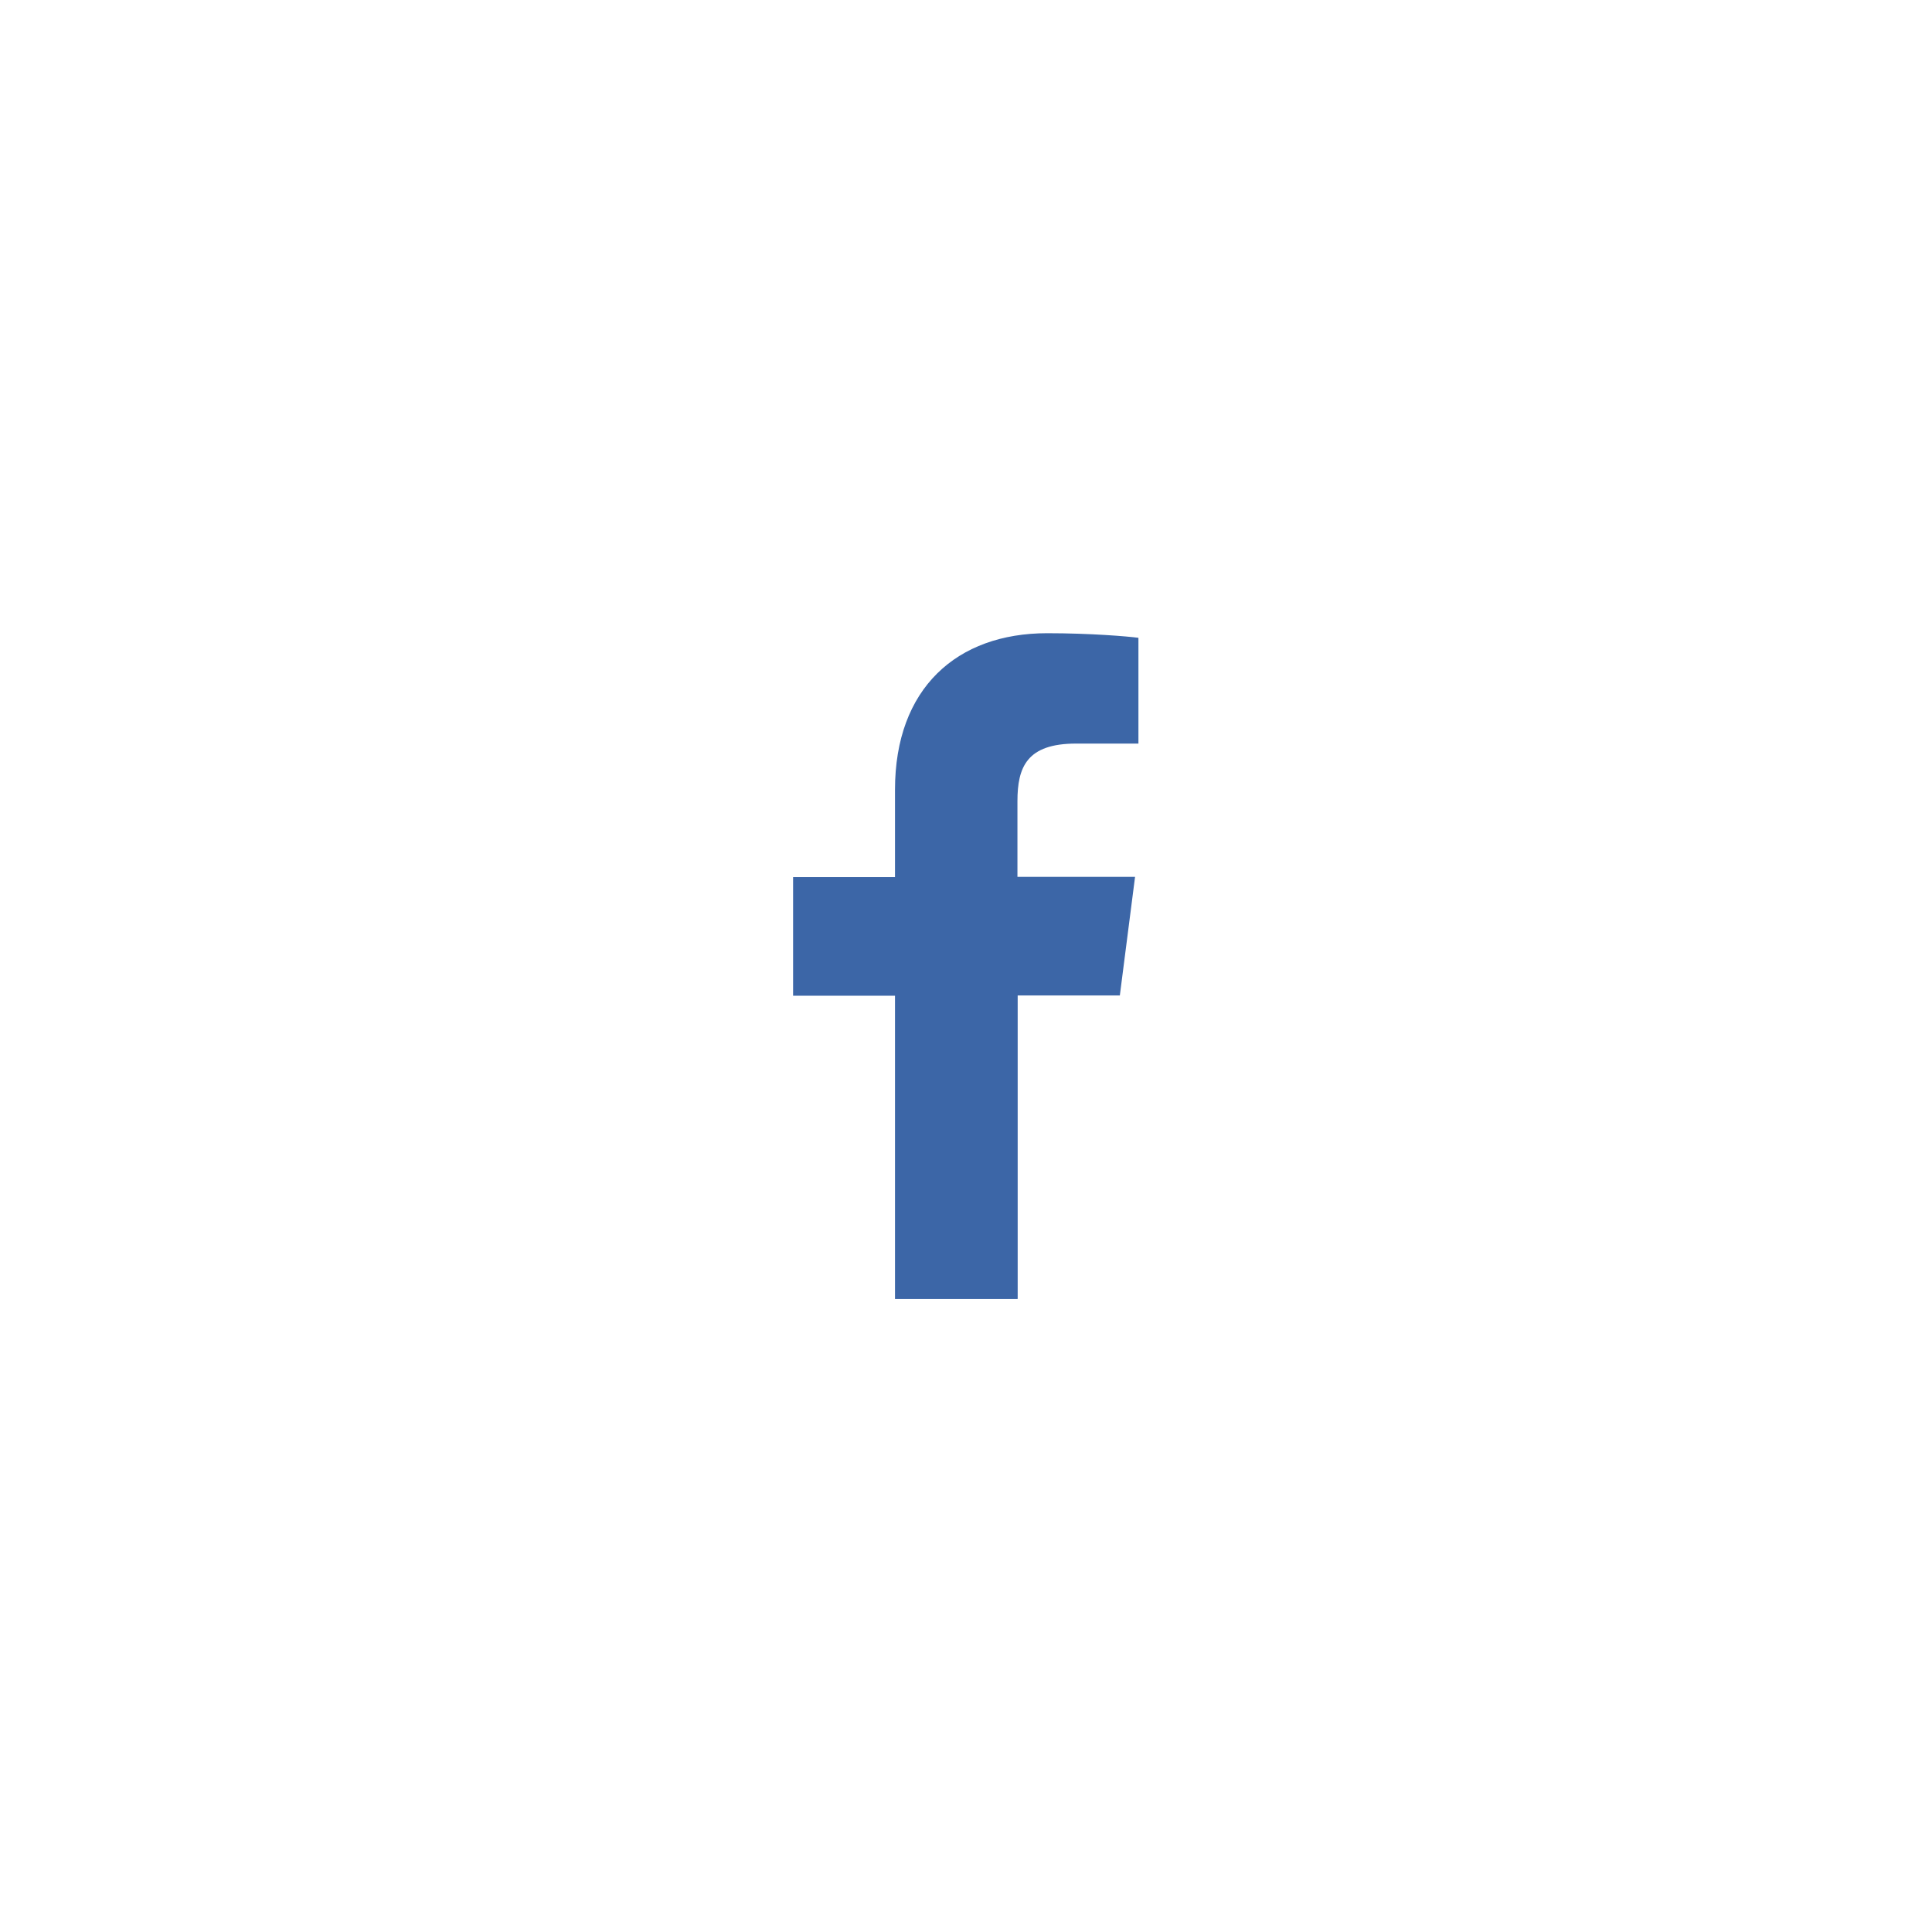 <?xml version="1.0" encoding="UTF-8"?>
<svg id="Layer_1" data-name="Layer 1" xmlns="http://www.w3.org/2000/svg" xmlns:xlink="http://www.w3.org/1999/xlink" viewBox="0 0 80 80">
  <defs>
    <style>
      .cls-1 {
        fill: #3c66a7;
      }

      .cls-2 {
        fill: #fff;
        filter: url(#drop-shadow-18);
      }
    </style>
    <filter id="drop-shadow-18" filterUnits="userSpaceOnUse">
      <feOffset dx="4" dy="4"/>
      <feGaussianBlur result="blur" stdDeviation="4"/>
      <feFlood flood-color="#5fbcd0" flood-opacity=".4"/>
      <feComposite in2="blur" operator="in"/>
      <feComposite in="SourceGraphic"/>
    </filter>
  </defs>
  <path class="cls-2" d="M66.91,24.47c2.82,9.04,2.82,22.02,0,31.07-1.69,5.43-5.95,9.69-11.38,11.38-9.04,2.81-22.02,2.81-31.07,0-5.43-1.69-9.69-5.95-11.38-11.38-2.81-9.04-2.81-22.01,0-31.05,1.69-5.43,5.96-9.71,11.4-11.4,9.04-2.81,22.02-2.81,31.05,0,5.43,1.69,9.69,5.95,11.38,11.38Z"/>
  <path class="cls-1" d="M42.14,53.78v-12.56h4.23l.63-4.91h-4.87v-3.13c0-1.42,.39-2.39,2.43-2.39h2.58v-4.38c-.45-.06-1.99-.19-3.78-.19-3.74,0-6.3,2.28-6.3,6.48v3.62h-4.22v4.91h4.22v12.56h5.07Z"/>
</svg>
